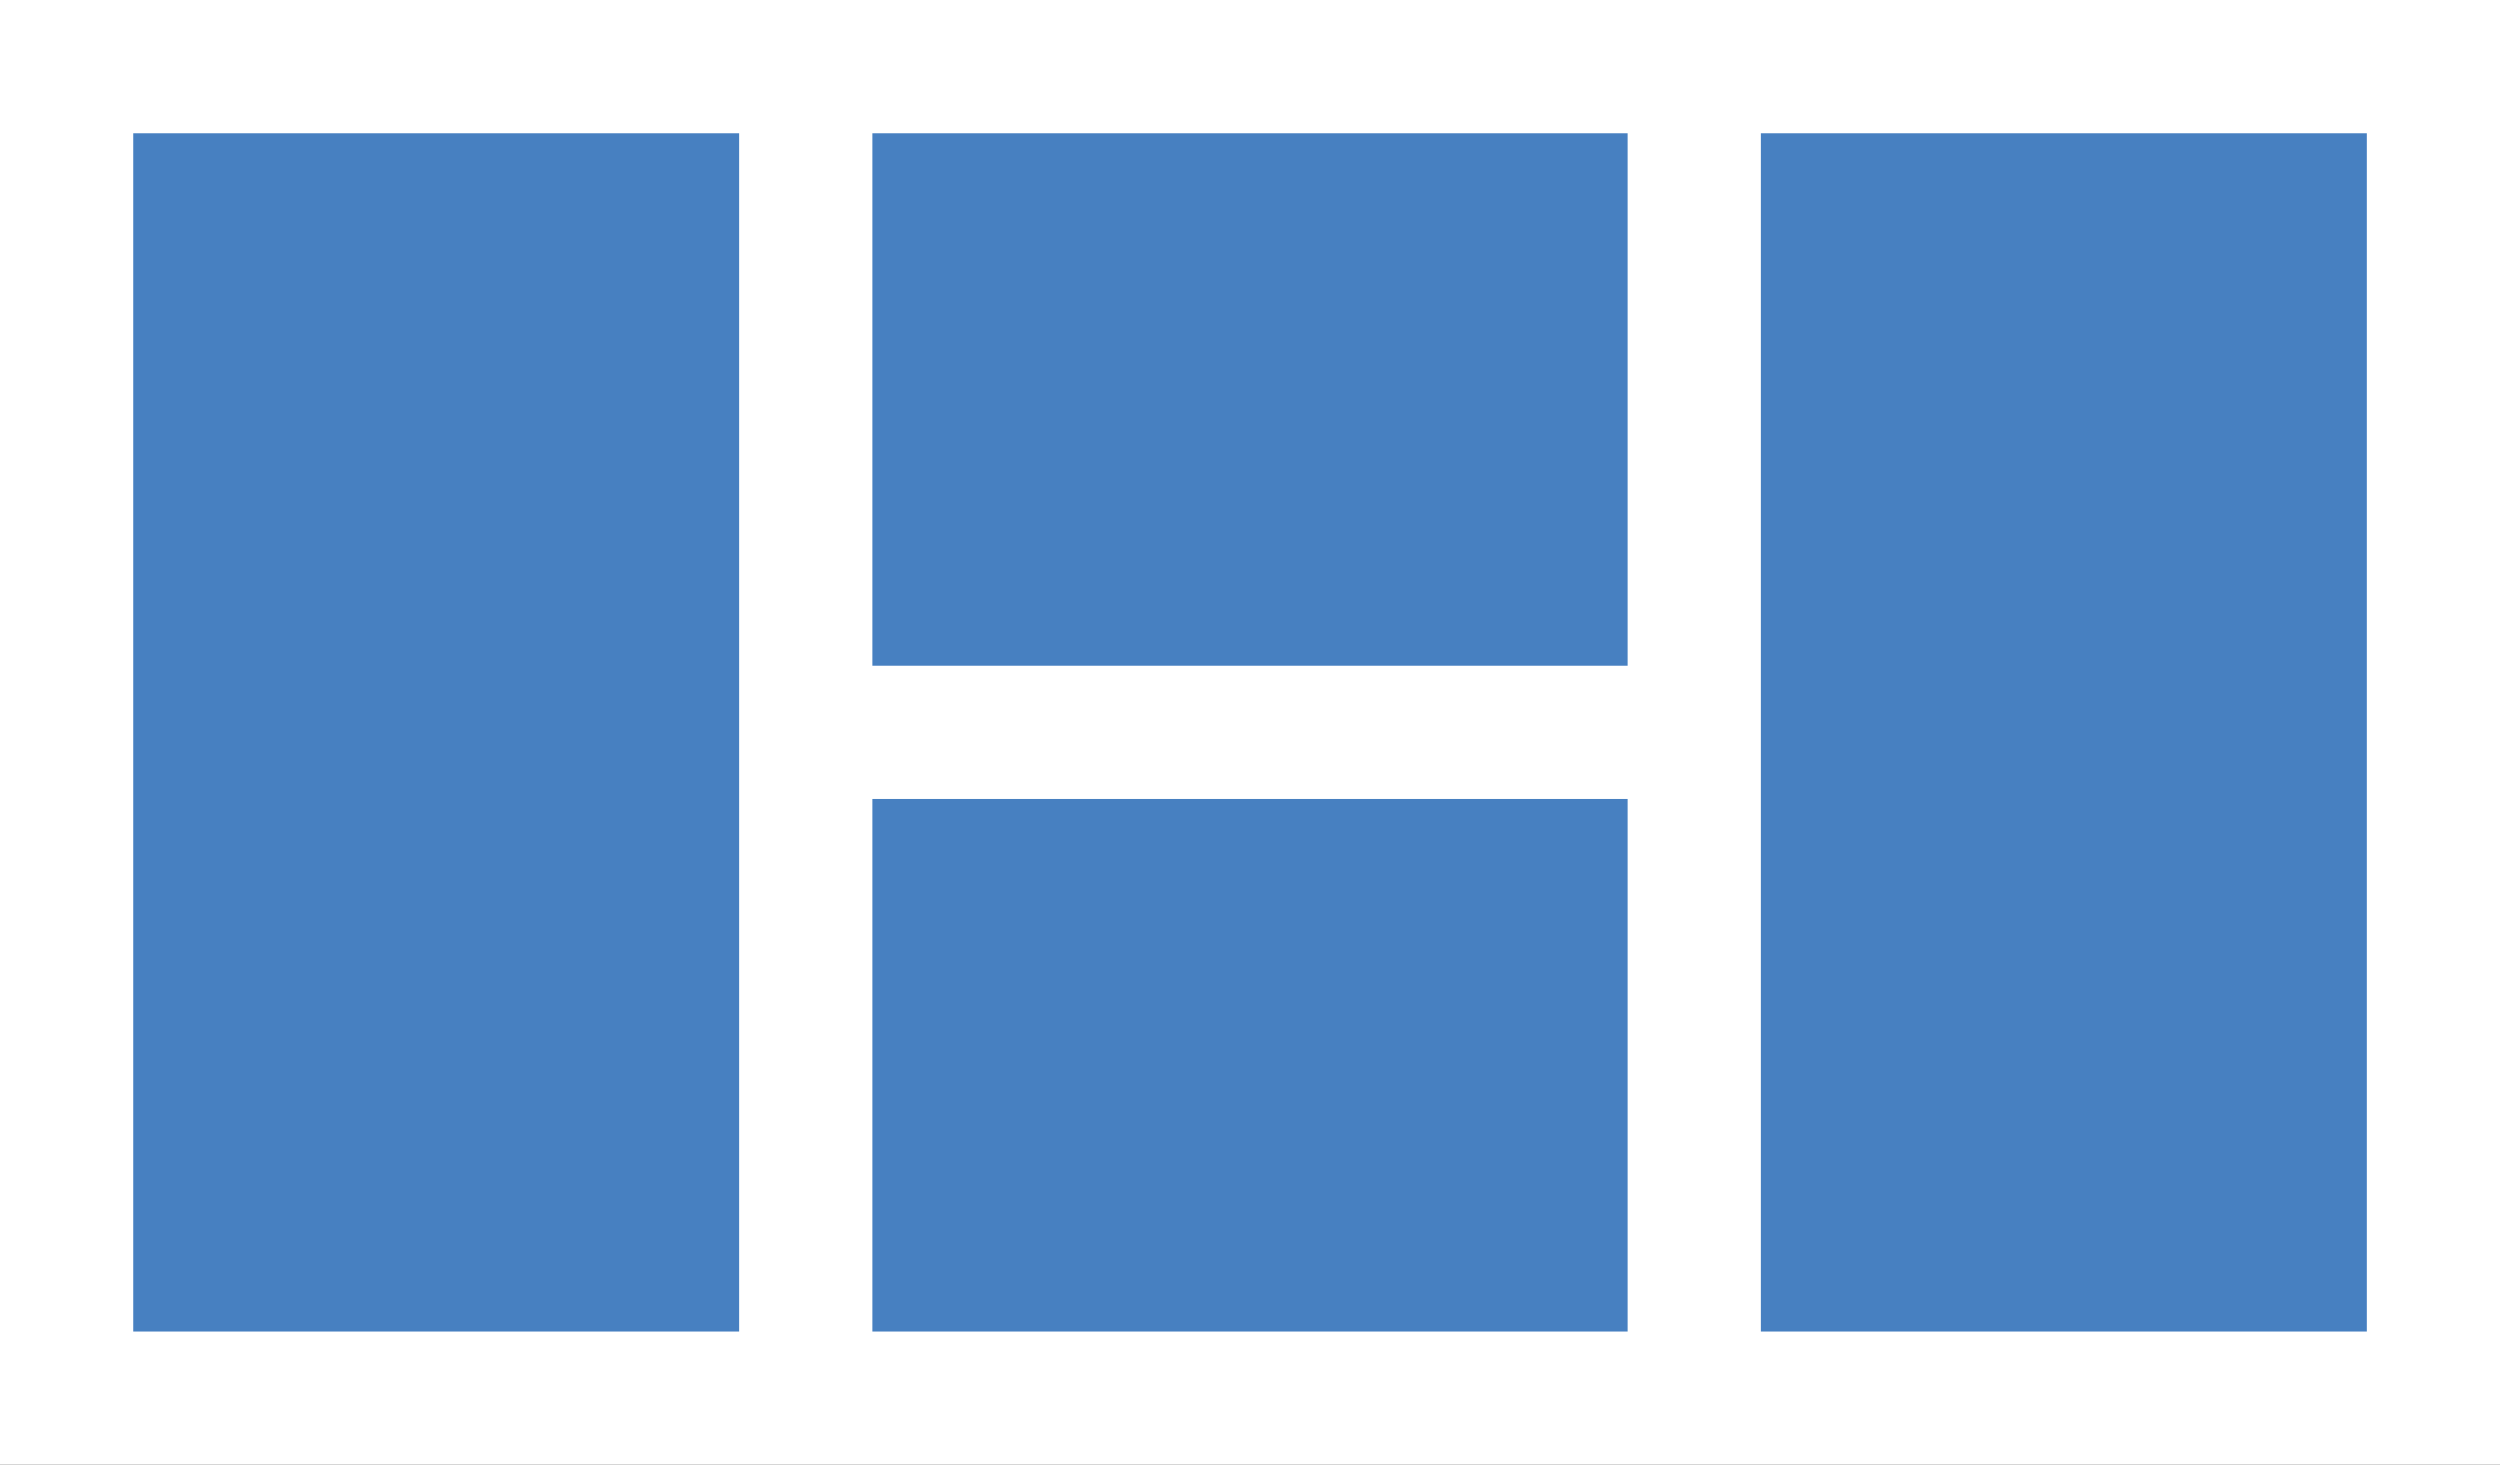 <?xml version="1.0" encoding="UTF-8"?>
<svg id="Layer_2" data-name="Layer 2" xmlns="http://www.w3.org/2000/svg" viewBox="0 0 397.42 232.85">
  <rect x="0" y="0" width="397.42" height="232.85" fill="#333333" stroke="none"/>
  <defs>
    <style>
      .cls-1 {
        fill: #4780c1;
        stroke-width: 0px;
      }

      .cls-2 {
        fill: none;
        stroke: #fff;
        stroke-miterlimit: 10;
        stroke-width: 21.18px;
      }
    </style>
  </defs>
  <g id="Layer_1-2" data-name="Layer 1">
    <rect class="cls-1" x="10.59" y="10.59" width="376.25" height="211.67"/>
    <rect class="cls-2" x="10.59" y="10.59" width="376.25" height="211.67"/>
    <line class="cls-2" x1="269.33" y1="13.03" x2="269.33" y2="219.82"/>
    <line class="cls-2" x1="128.09" y1="13.03" x2="128.09" y2="219.82"/>
    <line class="cls-2" x1="128.09" y1="116.42" x2="269.34" y2="116.42"/>
  </g>
</svg>